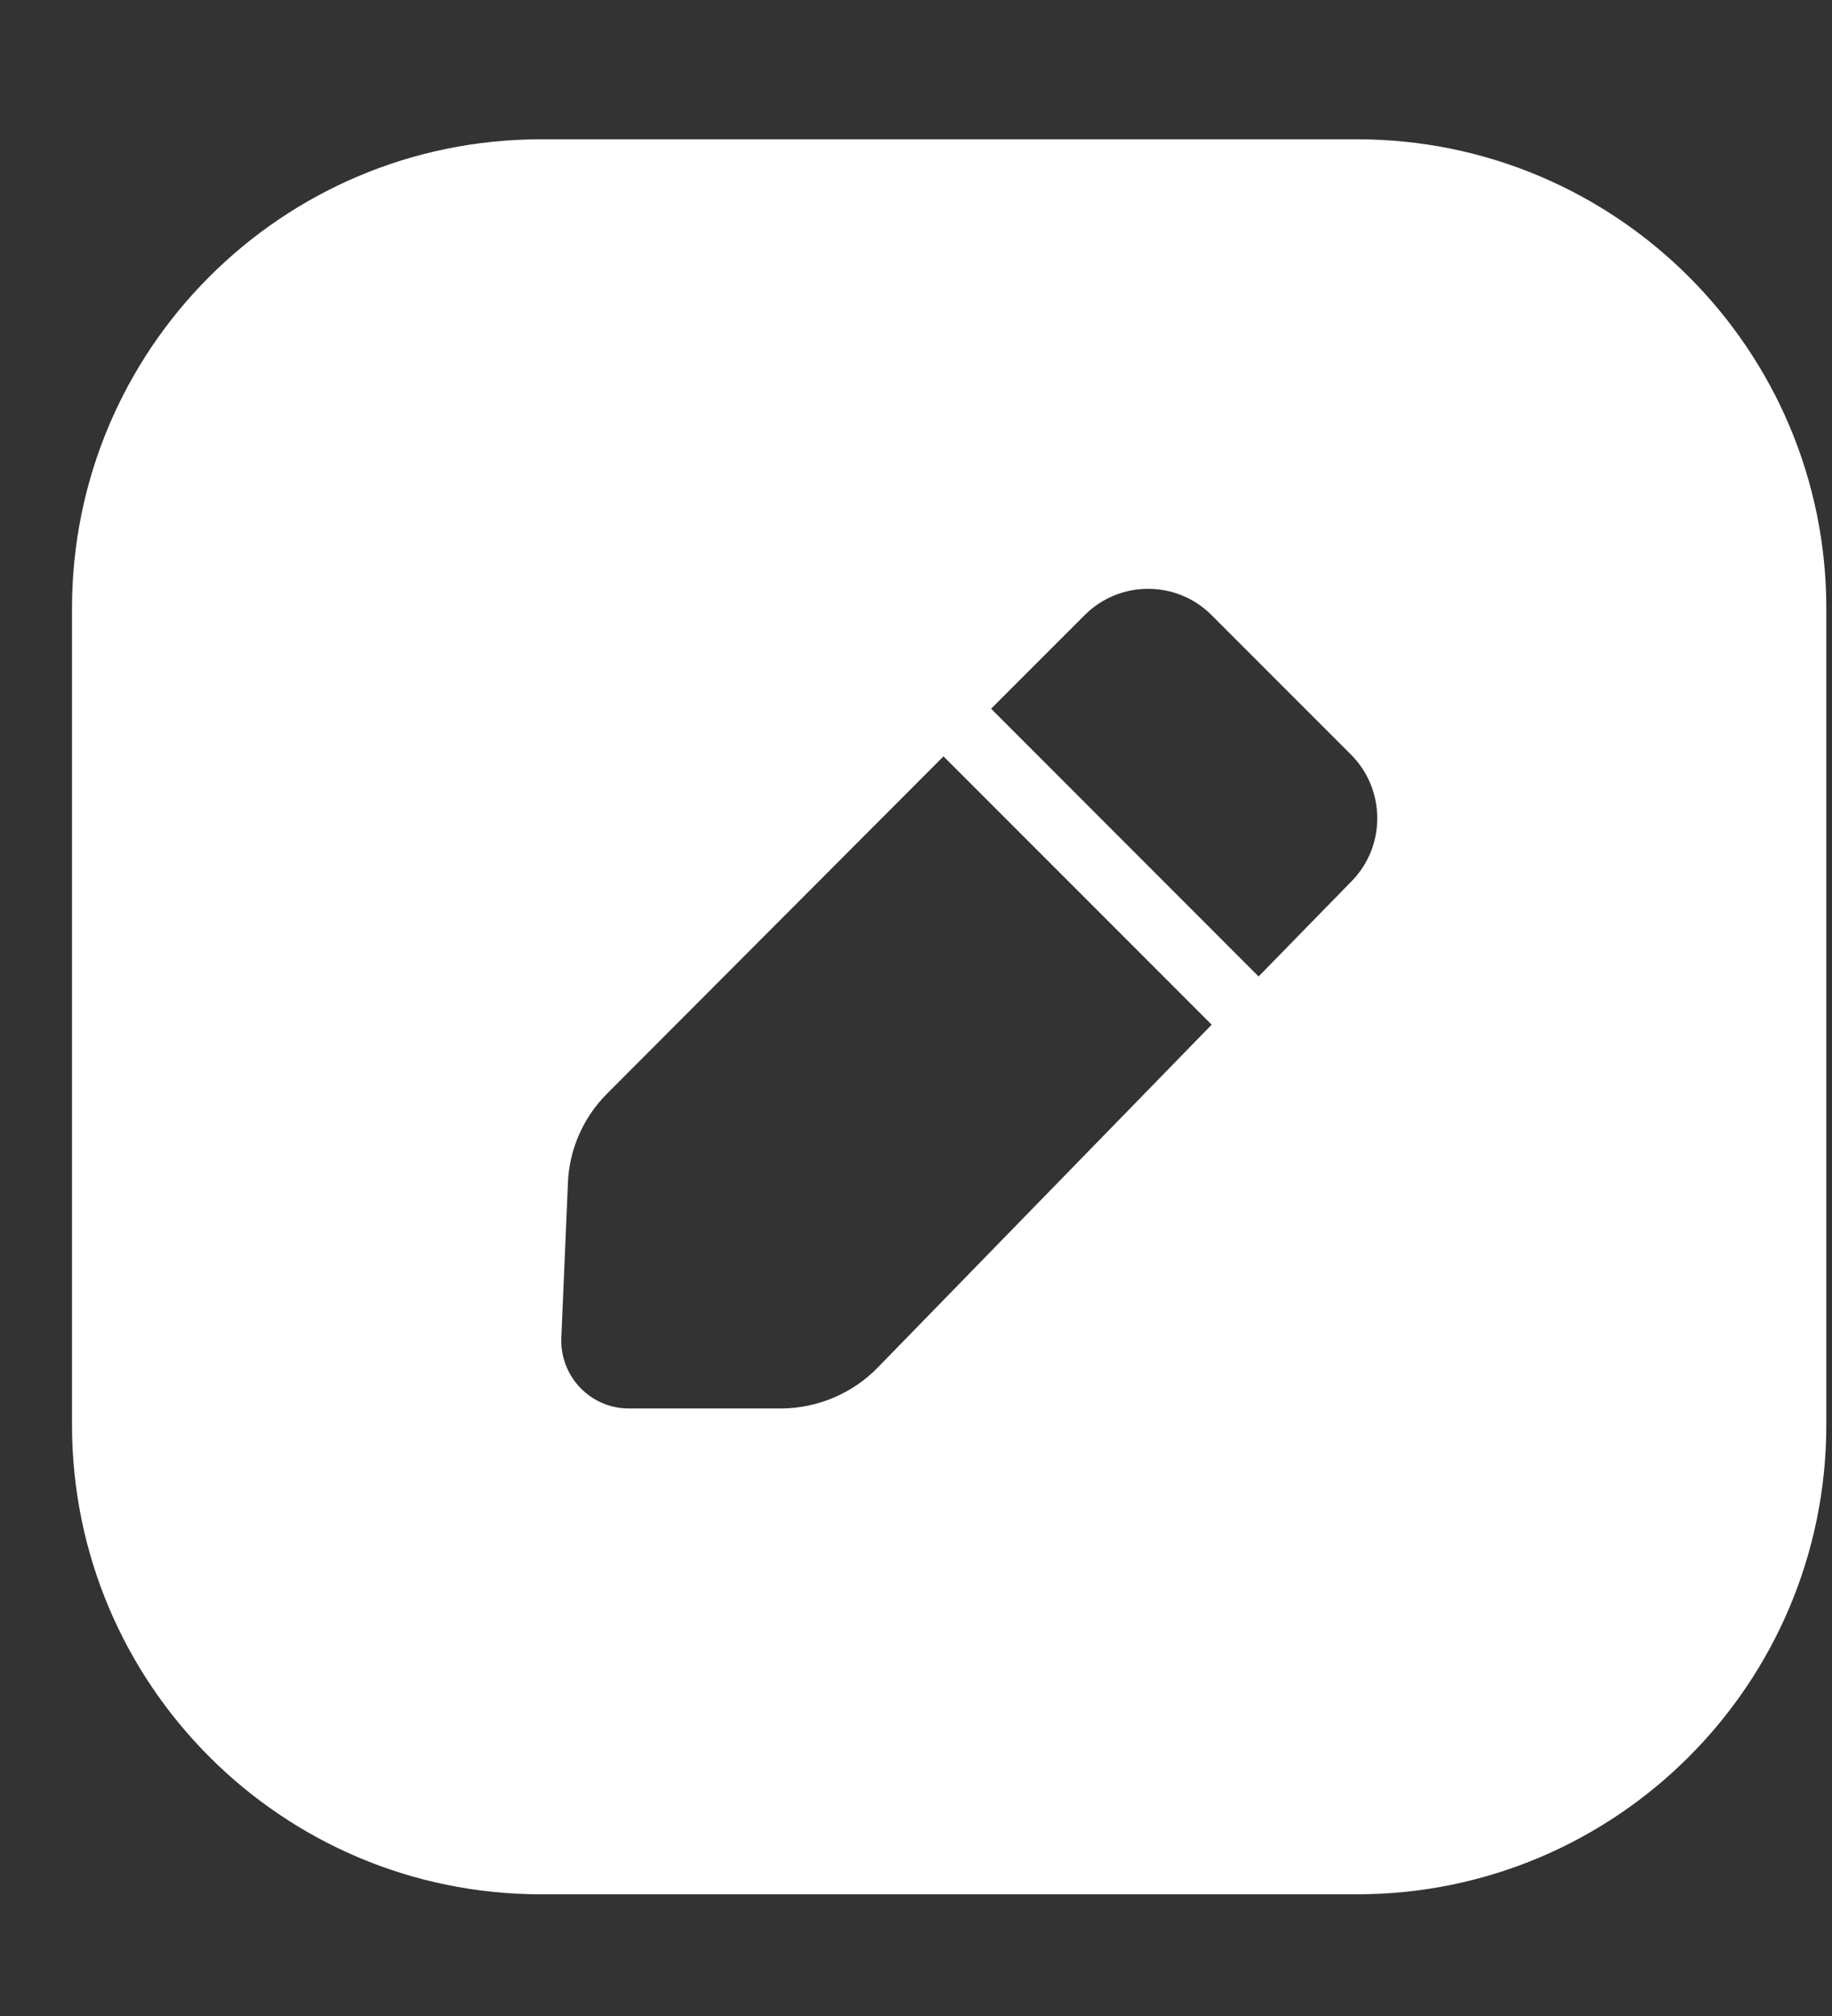 <?xml version="1.0" encoding="UTF-8"?> <svg xmlns="http://www.w3.org/2000/svg" width="10" height="11" viewBox="0 0 10 11" fill="none"><rect x="0" y="0" width="10" height="11" fill="#333333" stroke="none"/><path d="M7.407 0.76C8.821 0.76 9.969 1.906 9.969 3.32V7.774C9.969 9.189 8.822 10.336 7.407 10.336H2.953C1.539 10.336 0.393 9.189 0.393 7.774V3.32C0.393 1.906 1.539 0.76 2.953 0.76H7.407ZM3.314 5.967C3.184 6.097 3.107 6.271 3.1 6.455L3.064 7.301C3.056 7.51 3.223 7.685 3.432 7.685H4.265C4.462 7.684 4.652 7.604 4.79 7.463L6.614 5.591L5.15 4.127L3.314 5.967ZM6.613 3.356C6.422 3.165 6.112 3.165 5.921 3.356L5.41 3.867L6.87 5.328L7.379 4.807C7.566 4.615 7.564 4.307 7.374 4.117L6.613 3.356Z" fill="white"></path></svg> 
